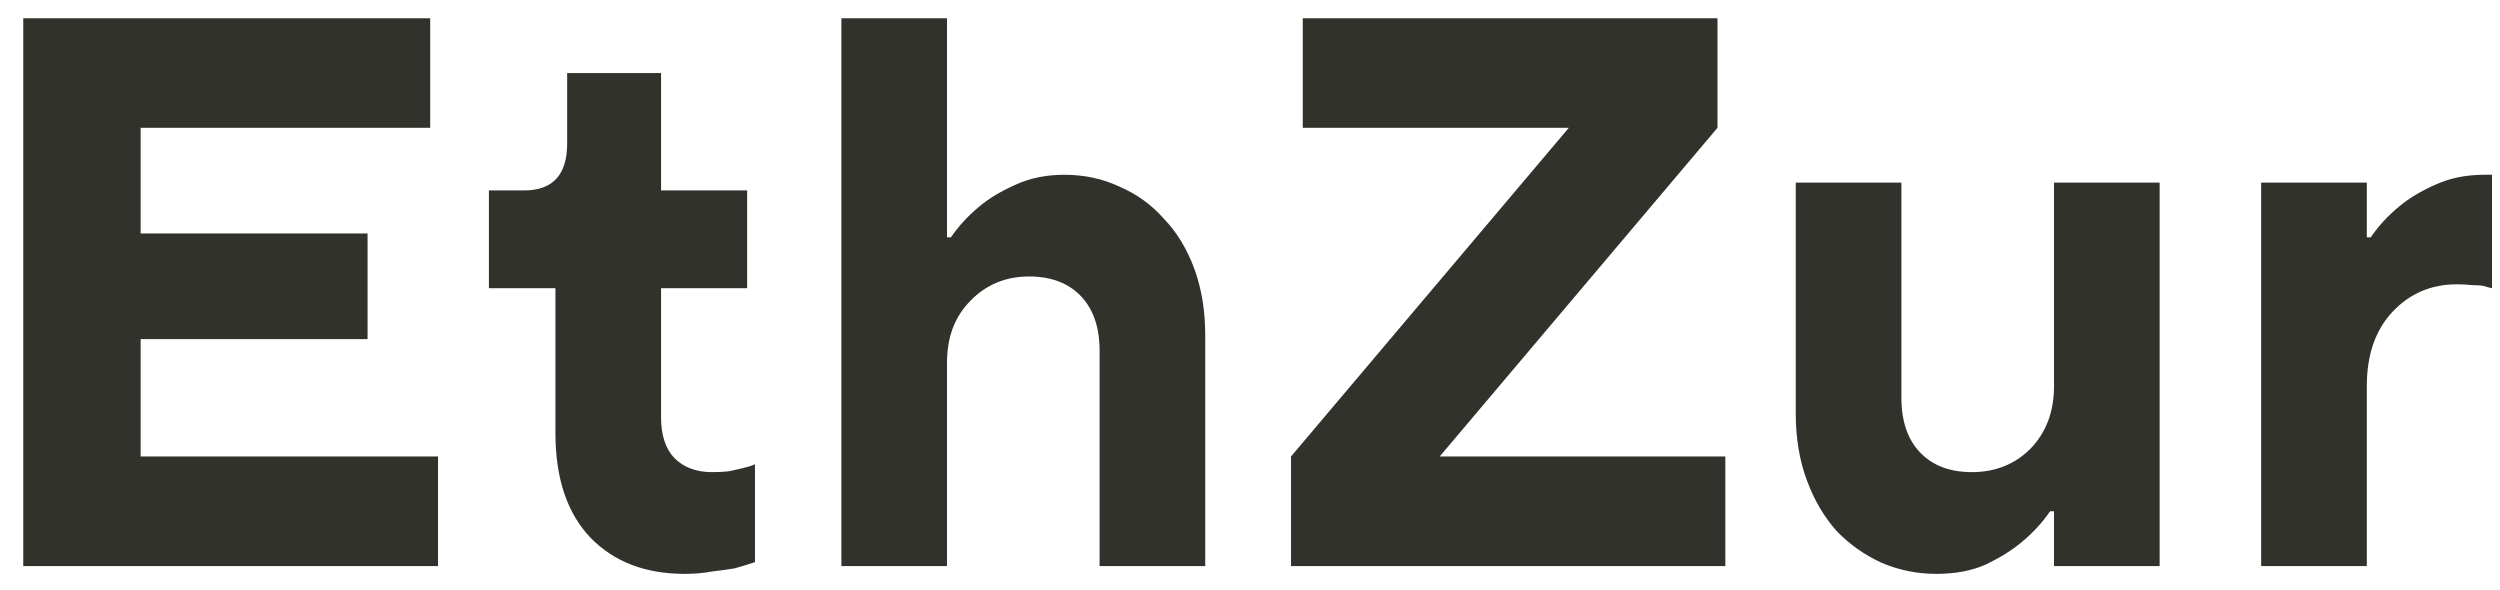 <svg width="106" height="25" viewBox="0 0 106 25" fill="none" xmlns="http://www.w3.org/2000/svg">
<path d="M18.24 0.774V5.419H5.963V9.899H15.585V14.378H5.963V19.355H18.572V24H0.986V0.774H18.24ZM22.223 8.074C23.439 8.074 24.048 7.41 24.048 6.083V3.097H28.029V8.074H31.679V12.221H28.029V17.696C28.029 18.448 28.217 19.023 28.593 19.421C28.991 19.819 29.522 20.018 30.186 20.018C30.429 20.018 30.662 20.007 30.883 19.985C31.104 19.941 31.303 19.897 31.48 19.852C31.679 19.808 31.856 19.753 32.011 19.687V23.834C31.745 23.923 31.458 24.011 31.148 24.099C30.883 24.144 30.562 24.188 30.186 24.232C29.832 24.299 29.445 24.332 29.025 24.332C27.366 24.332 26.038 23.823 25.043 22.805C24.048 21.766 23.55 20.284 23.55 18.359V12.221H20.73V8.074H22.223ZM40.153 0.774V10.064H40.319C40.651 9.578 41.06 9.135 41.546 8.737C41.945 8.405 42.442 8.107 43.039 7.841C43.659 7.554 44.356 7.41 45.13 7.41C45.97 7.41 46.745 7.576 47.453 7.908C48.182 8.217 48.813 8.671 49.344 9.268C49.897 9.843 50.328 10.551 50.638 11.392C50.947 12.232 51.102 13.172 51.102 14.212V24H46.623V14.876C46.623 13.88 46.358 13.106 45.827 12.553C45.296 12 44.566 11.723 43.637 11.723C42.641 11.723 41.812 12.066 41.148 12.752C40.485 13.416 40.153 14.289 40.153 15.373V24H35.674V0.774H40.153ZM54.739 19.355L66.518 5.419H55.237V0.774H72.822V5.419L61.043 19.355H73.154V24H54.739V19.355ZM80.62 7.742V16.866C80.62 17.862 80.885 18.636 81.416 19.189C81.947 19.742 82.677 20.018 83.606 20.018C84.601 20.018 85.431 19.687 86.094 19.023C86.758 18.337 87.09 17.453 87.09 16.369V7.742H91.569V24H87.09V21.677H86.924C86.592 22.164 86.183 22.606 85.696 23.005C85.298 23.336 84.8 23.646 84.203 23.934C83.606 24.199 82.909 24.332 82.113 24.332C81.294 24.332 80.52 24.177 79.79 23.867C79.06 23.535 78.419 23.082 77.866 22.507C77.335 21.91 76.914 21.191 76.605 20.35C76.295 19.51 76.14 18.57 76.14 17.53V7.742H80.62ZM95.873 7.742H100.353V10.064H100.518C100.85 9.578 101.259 9.135 101.746 8.737C102.144 8.405 102.642 8.107 103.239 7.841C103.859 7.554 104.555 7.41 105.33 7.41H105.661V12.221C105.551 12.199 105.429 12.166 105.296 12.122C105.164 12.099 104.998 12.088 104.799 12.088C104.622 12.066 104.412 12.055 104.168 12.055C103.084 12.055 102.177 12.442 101.447 13.216C100.718 13.991 100.353 15.041 100.353 16.369V24H95.873V7.742Z" fill="#32322C"/>
</svg>
